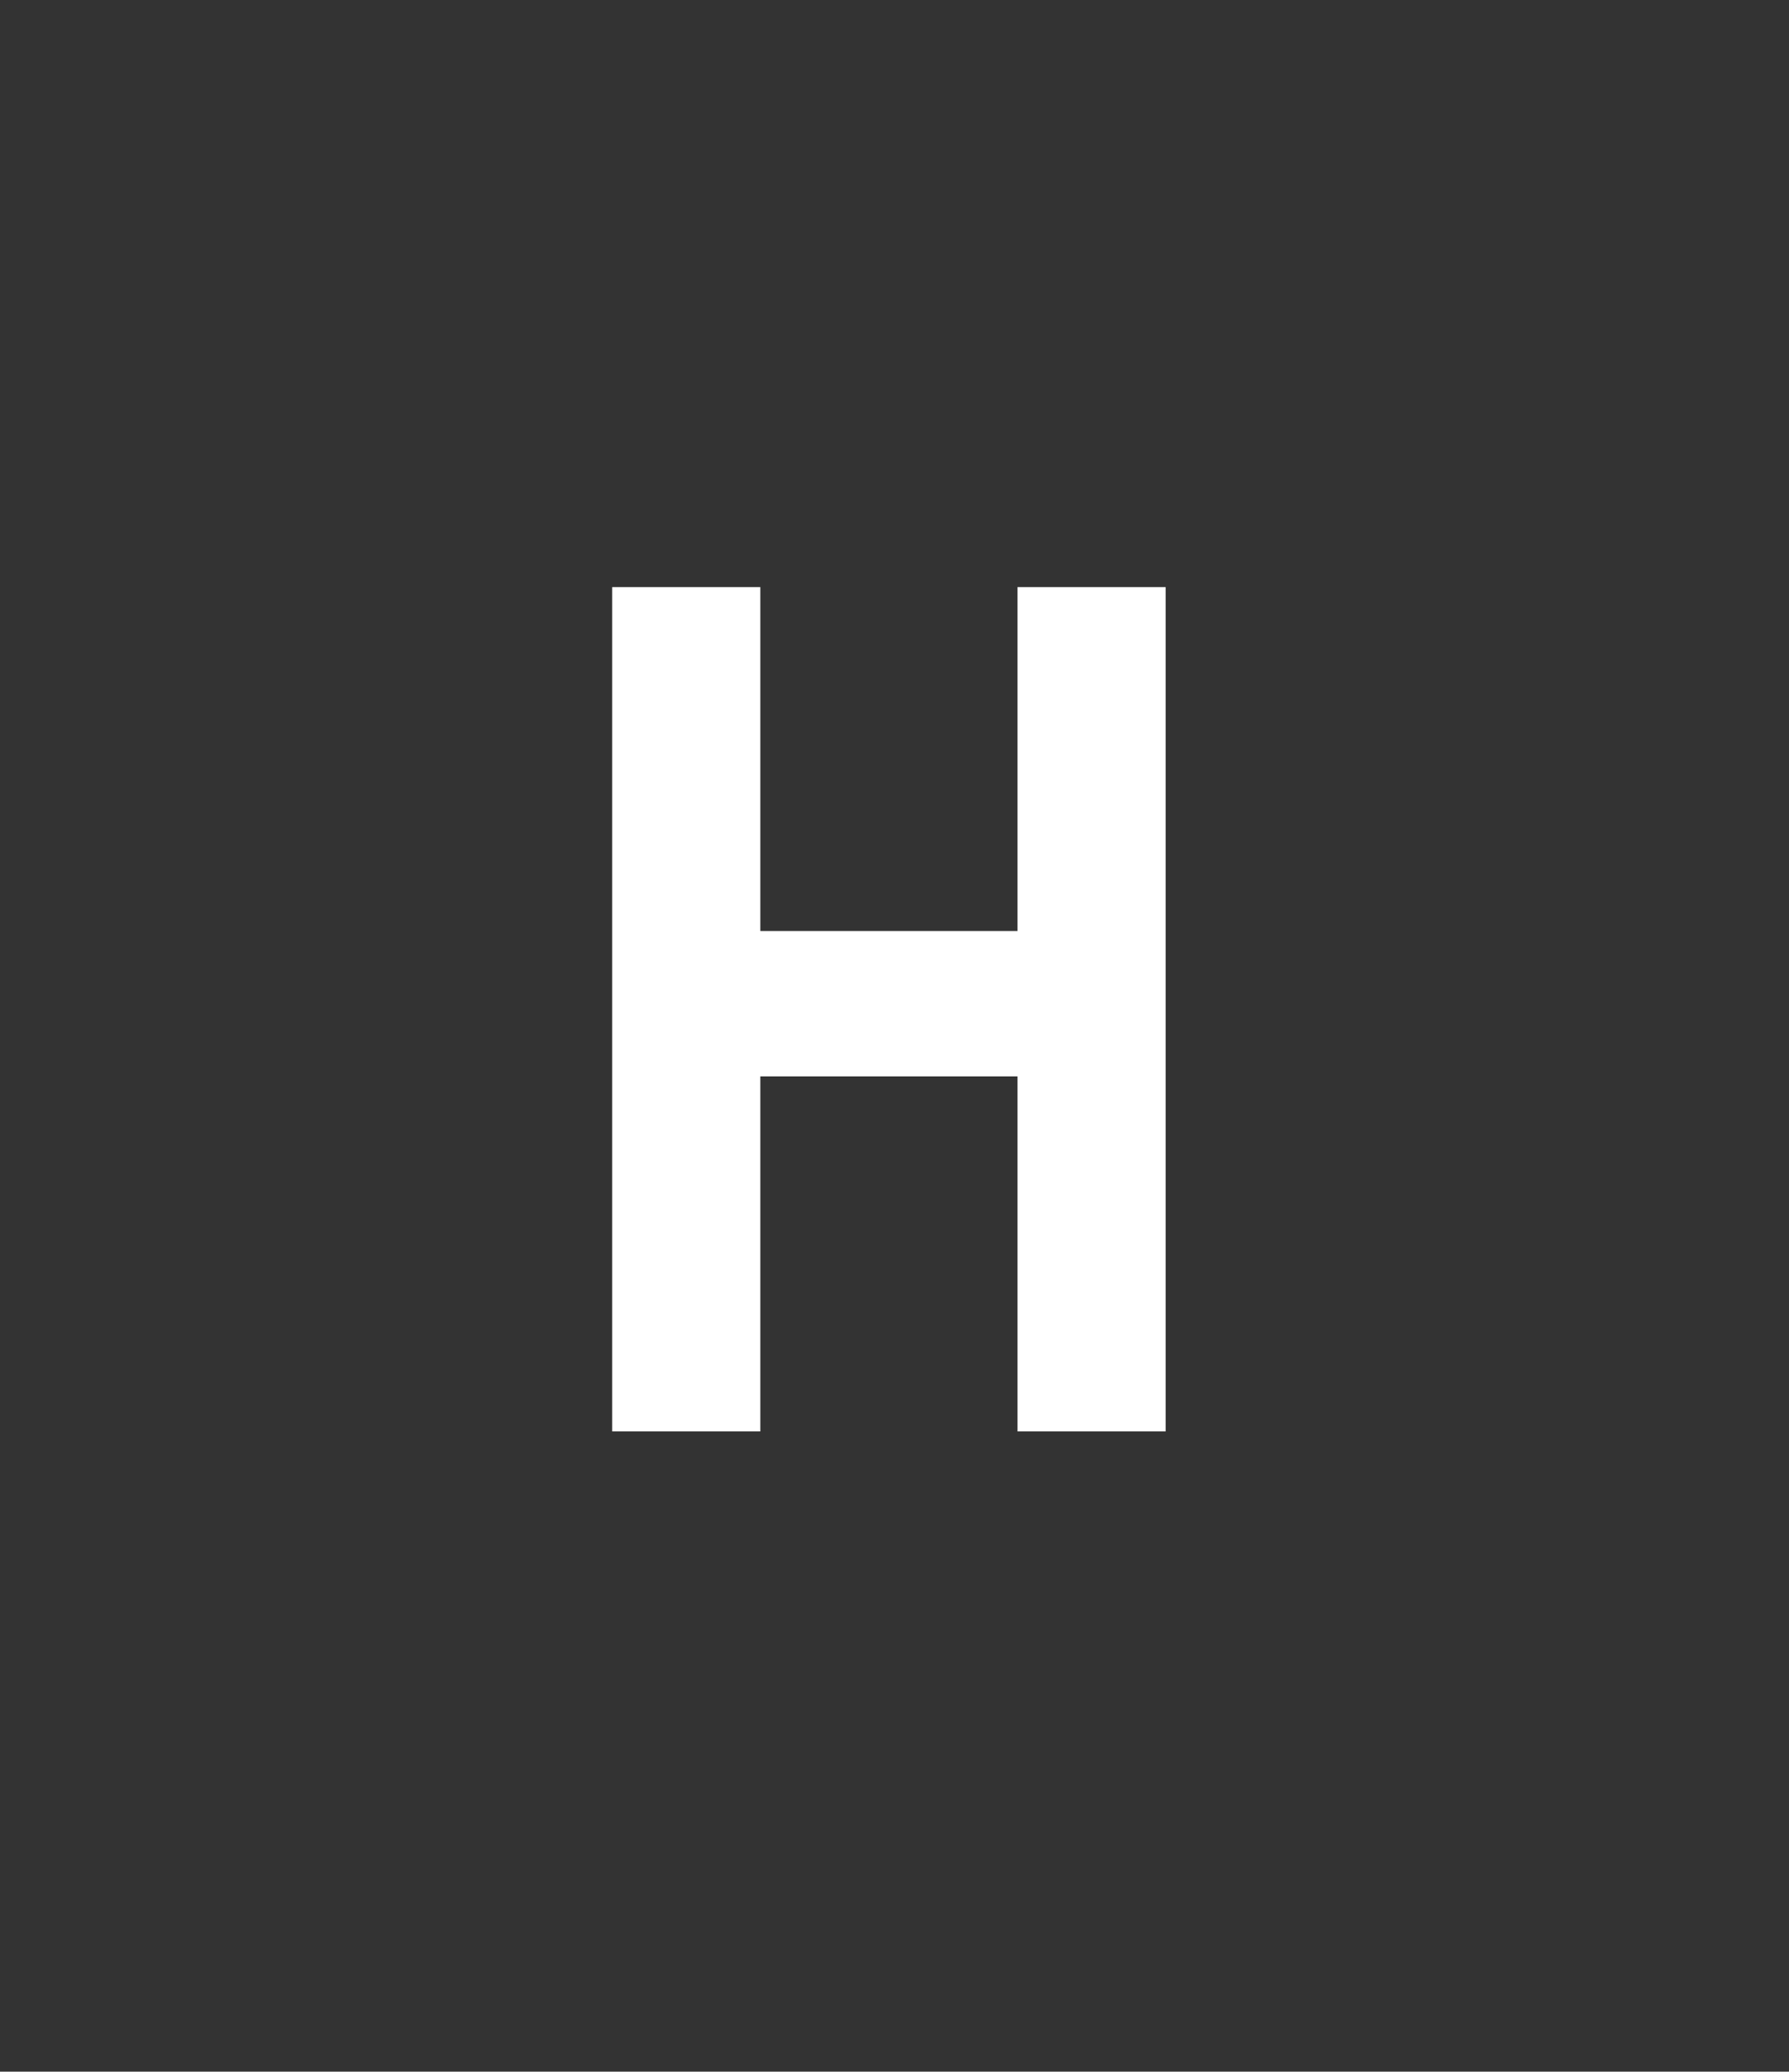 <?xml version="1.0" standalone="no"?>
<!DOCTYPE svg PUBLIC "-//W3C//DTD SVG 1.1//EN" "http://www.w3.org/Graphics/SVG/1.1/DTD/svg11.dtd">
<svg xmlns="http://www.w3.org/2000/svg" version="1.1" width="64px" height="74.1px" viewBox="0 -21 64 74.1" style="top:-21px">
  <rect x="0" y="-21" width="64" height="74.1" fill="#333333" stroke="none"/>
  <desc>H</desc>
  <defs/>
  <g id="Polygon71633">
    <path d="M 41.7 30.2 L 36.4 30.2 L 36.4 17.5 L 27.2 17.5 L 27.2 30.2 L 21.9 30.2 L 21.9 0 L 27.2 0 L 27.2 12.3 L 36.4 12.3 L 36.4 0 L 41.7 0 L 41.7 30.2 Z " stroke="none" fill="#fff"/>
  </g>
</svg>